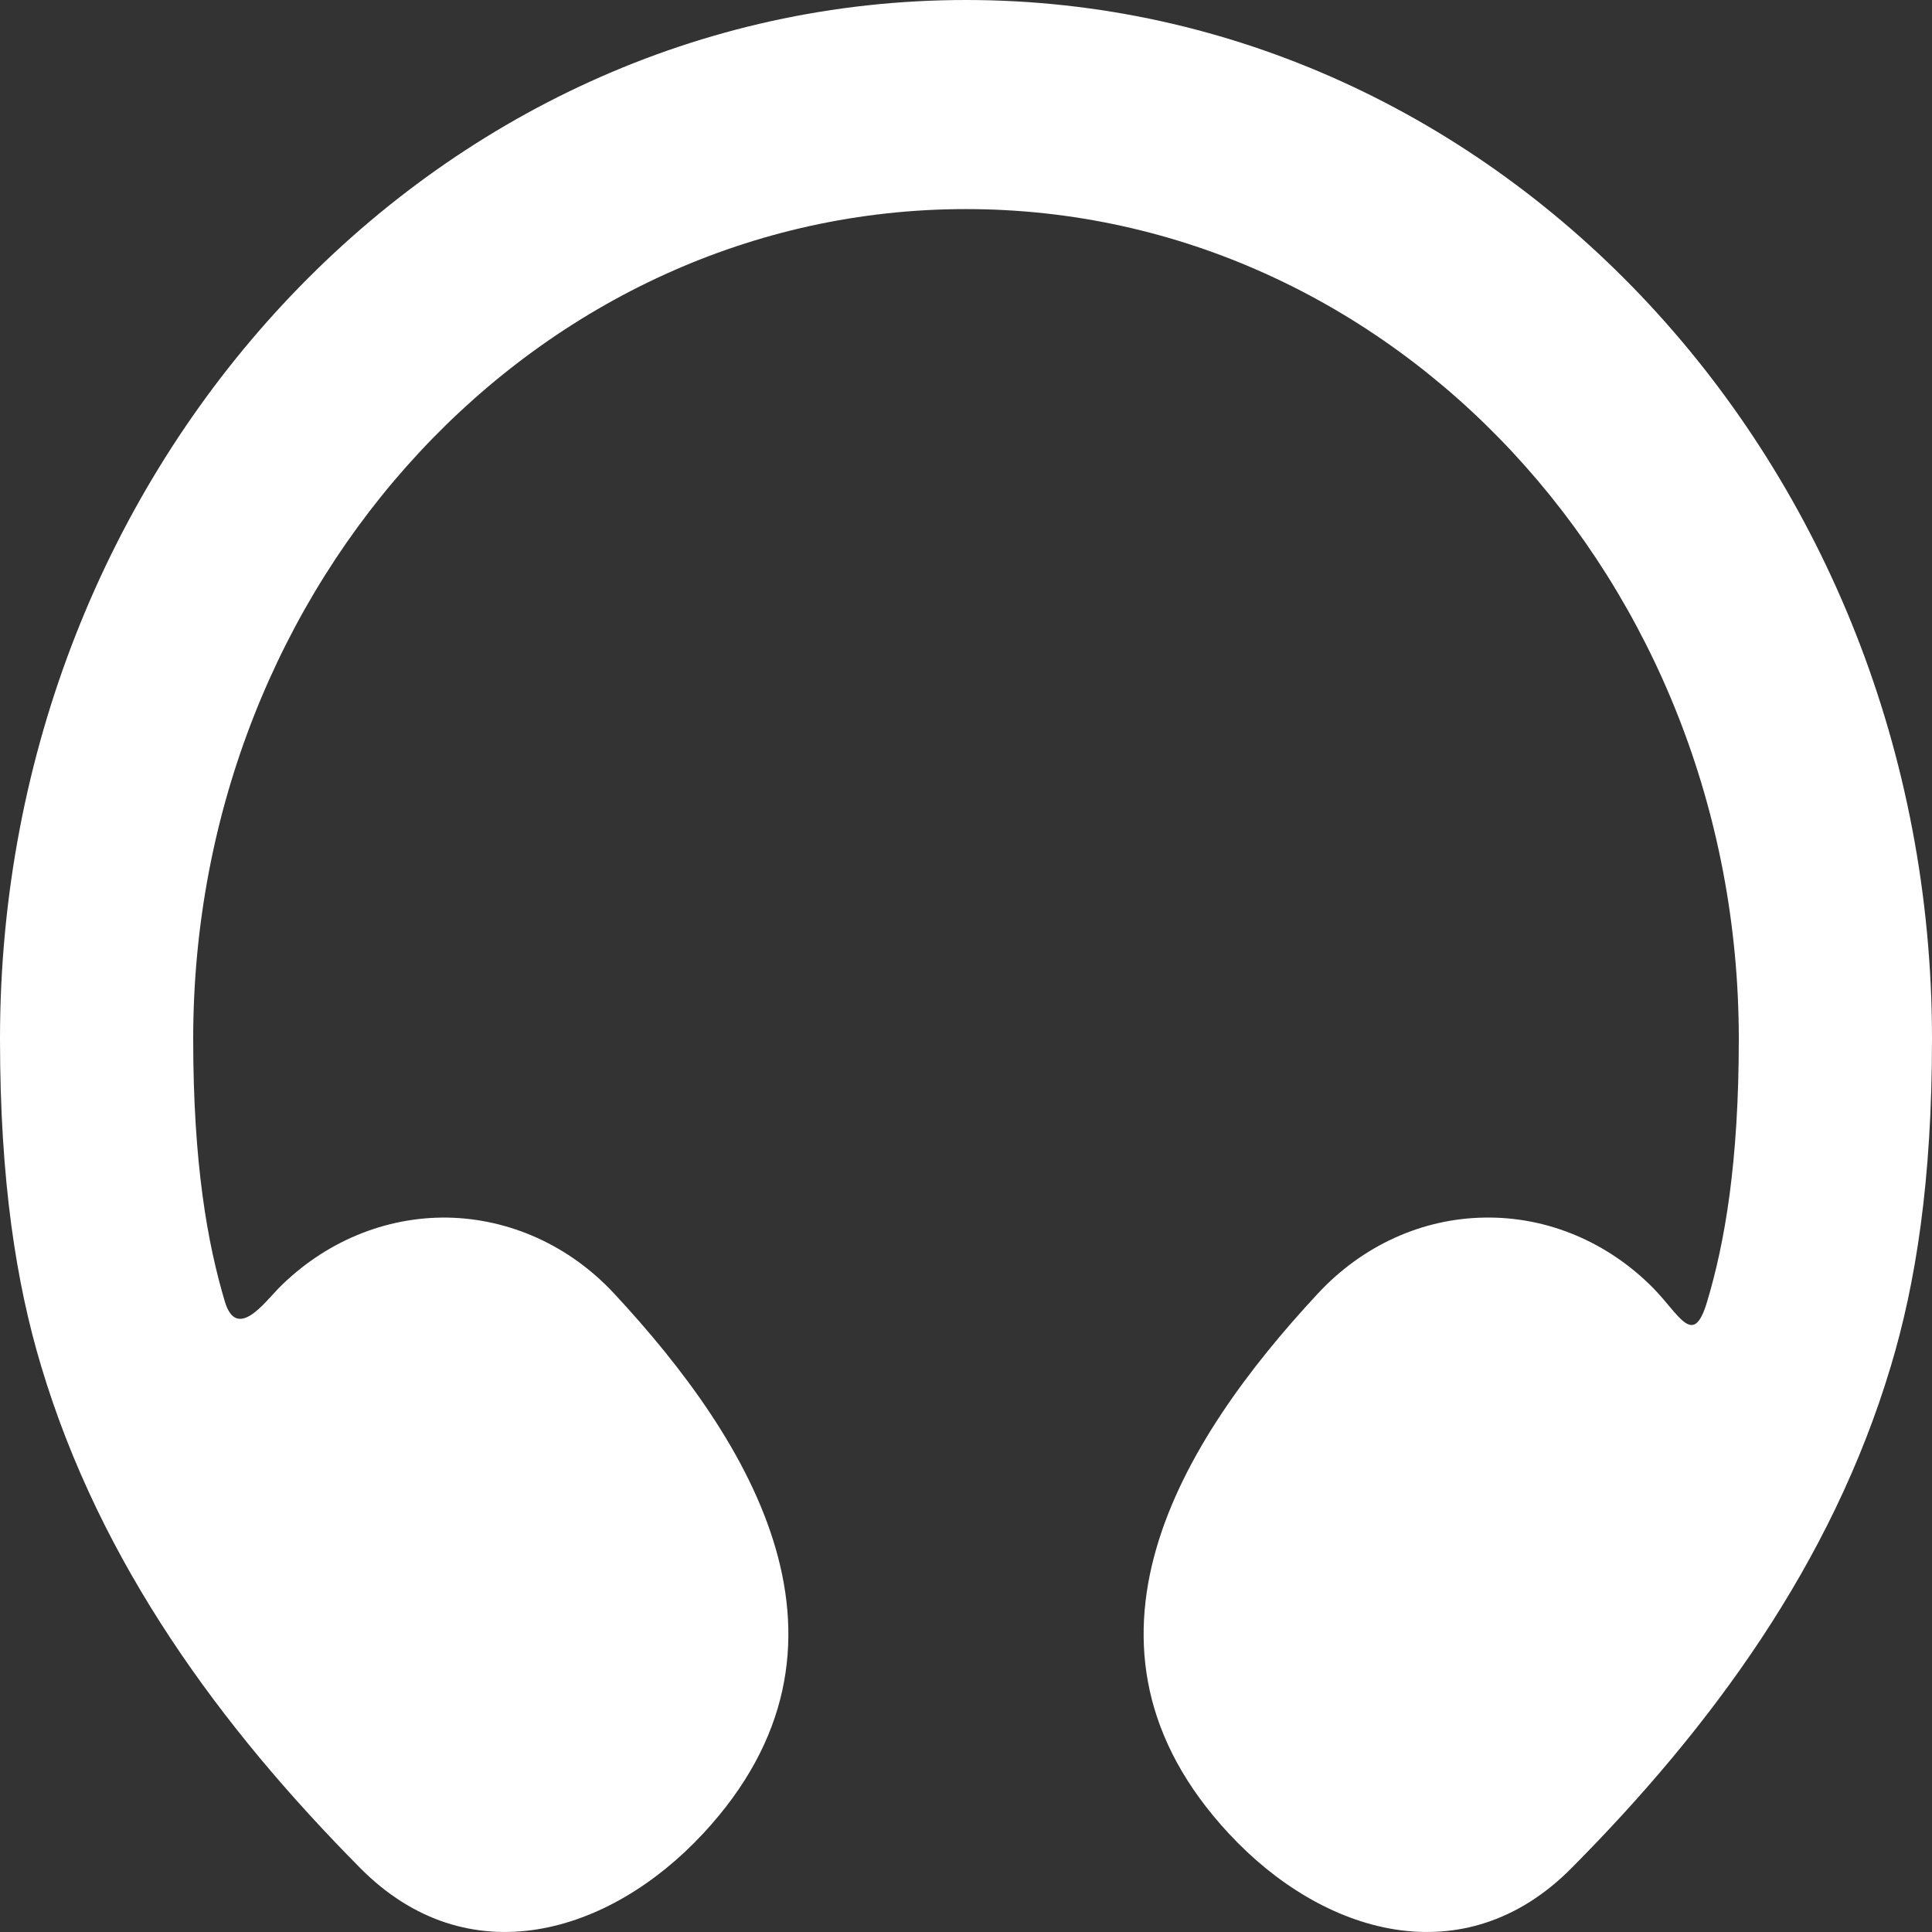 <svg width="9" height="9" viewBox="0 0 9 9" fill="none" xmlns="http://www.w3.org/2000/svg">
<rect x="0" y="0" width="9" height="9" fill="#333333" stroke="none"/>
<path d="M8.1 4.84C8.1 2.707 6.491 0.974 4.5 0.974C2.509 0.974 0.9 2.707 0.9 4.84C0.9 5.419 0.966 5.791 1.048 6.065C1.103 6.246 1.233 6.067 1.298 6.001C1.511 5.786 1.793 5.668 2.084 5.672C2.375 5.677 2.654 5.803 2.861 6.026C3.5 6.713 4.09 7.666 3.275 8.542C2.838 9.012 2.179 9.208 1.678 8.702C1.03 8.048 0.468 7.286 0.192 6.365C0.076 5.979 0 5.502 0 4.839C0 2.164 2.017 0 4.5 0C6.983 0 9 2.164 9 4.84C9 5.503 8.924 5.979 8.808 6.365C8.532 7.286 7.97 8.048 7.322 8.701C6.821 9.208 6.162 9.013 5.725 8.542C4.91 7.666 5.5 6.713 6.139 6.026C6.346 5.803 6.624 5.676 6.916 5.672C7.207 5.667 7.489 5.785 7.702 6.001C7.826 6.128 7.888 6.279 7.952 6.065C8.034 5.792 8.1 5.419 8.1 4.84Z" fill="white"/>
</svg>

